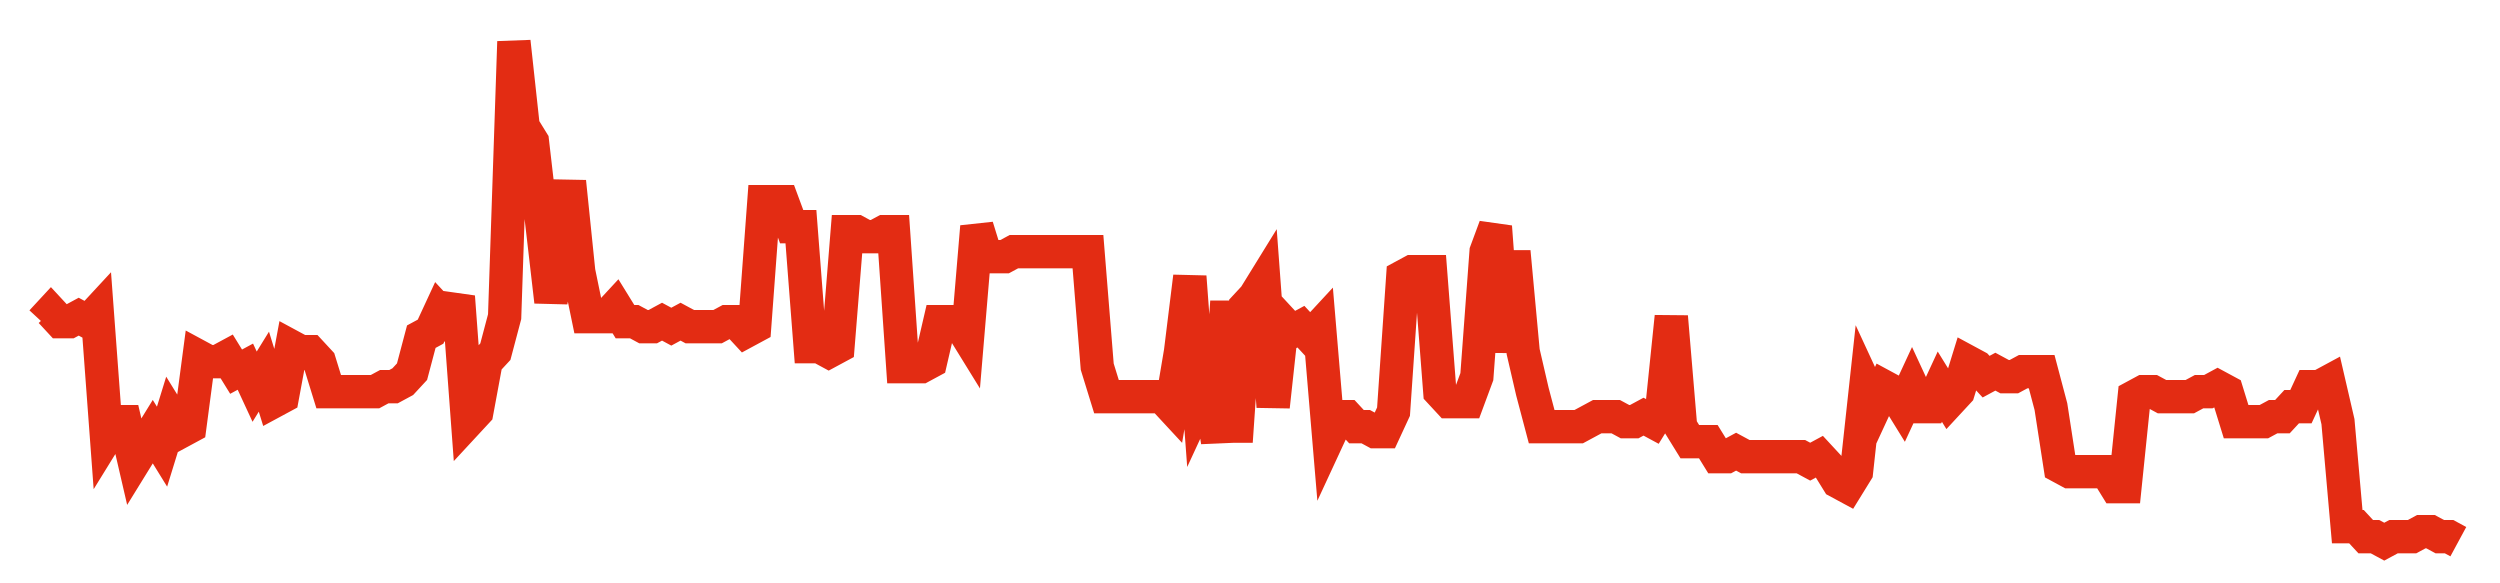 <svg width="300" height="70" viewBox="0 0 300 70" xmlns="http://www.w3.org/2000/svg">
    <path d="M 5,38.6 L 6.111,37.4 L 7.222,38.6 L 8.333,38.6 L 9.444,38 L 10.556,38.6 L 11.667,37.4 L 12.778,52.4 L 13.889,50.6 L 15,50.6 L 16.111,55.4 L 17.222,53.6 L 18.333,51.8 L 19.444,53.6 L 20.556,50 L 21.667,51.8 L 22.778,51.2 L 23.889,42.8 L 25,43.4 L 26.111,43.4 L 27.222,42.8 L 28.333,44.6 L 29.444,44 L 30.556,46.4 L 31.667,44.6 L 32.778,48.2 L 33.889,47.6 L 35,41.6 L 36.111,42.2 L 37.222,42.2 L 38.333,43.4 L 39.444,47 L 40.556,47 L 41.667,47 L 42.778,47 L 43.889,47 L 45,47 L 46.111,46.4 L 47.222,46.4 L 48.333,45.8 L 49.444,44.6 L 50.556,40.4 L 51.667,39.8 L 52.778,37.4 L 53.889,38.6 L 55,35.6 L 56.111,50.6 L 57.222,49.4 L 58.333,43.4 L 59.444,42.2 L 60.556,38 L 61.667,5 L 62.778,15.2 L 63.889,17 L 65,26.6 L 66.111,36.2 L 67.222,29.6 L 68.333,21.8 L 69.444,32.6 L 70.556,38 L 71.667,38 L 72.778,38 L 73.889,36.8 L 75,38.6 L 76.111,38.6 L 77.222,39.2 L 78.333,39.2 L 79.444,38.6 L 80.556,39.2 L 81.667,38.6 L 82.778,39.2 L 83.889,39.2 L 85,39.2 L 86.111,39.2 L 87.222,38.6 L 88.333,38.6 L 89.444,39.8 L 90.556,39.2 L 91.667,24.2 L 92.778,24.2 L 93.889,24.2 L 95,27.2 L 96.111,27.2 L 97.222,41.6 L 98.333,41.6 L 99.444,42.2 L 100.556,41.6 L 101.667,27.8 L 102.778,27.8 L 103.889,28.4 L 105,28.4 L 106.111,27.8 L 107.222,27.8 L 108.333,44 L 109.444,44 L 110.556,44 L 111.667,43.4 L 112.778,38.6 L 113.889,38.6 L 115,38.6 L 116.111,40.4 L 117.222,27.2 L 118.333,30.8 L 119.444,30.8 L 120.556,30.8 L 121.667,30.2 L 122.778,30.2 L 123.889,30.2 L 125,30.2 L 126.111,30.2 L 127.222,30.2 L 128.333,30.2 L 129.444,30.2 L 130.556,30.2 L 131.667,44 L 132.778,47.6 L 133.889,47.6 L 135,47.6 L 136.111,47.6 L 137.222,47.6 L 138.333,47.6 L 139.444,47.6 L 140.556,48.8 L 141.667,42.2 L 142.778,33.2 L 143.889,48.2 L 145,45.8 L 146.111,53 L 147.222,36.2 L 148.333,53 L 149.444,36.8 L 150.556,35.6 L 151.667,33.8 L 152.778,48.8 L 153.889,38.6 L 155,39.8 L 156.111,39.2 L 157.222,40.4 L 158.333,39.2 L 159.444,52.4 L 160.556,50 L 161.667,50 L 162.778,51.2 L 163.889,51.2 L 165,51.8 L 166.111,51.8 L 167.222,49.4 L 168.333,33.2 L 169.444,32.6 L 170.556,32.6 L 171.667,32.6 L 172.778,47 L 173.889,48.2 L 175,48.2 L 176.111,48.2 L 177.222,45.2 L 178.333,30.2 L 179.444,27.2 L 180.556,42.2 L 181.667,30.2 L 182.778,42.2 L 183.889,47 L 185,51.2 L 186.111,51.2 L 187.222,51.2 L 188.333,51.2 L 189.444,51.2 L 190.556,50.6 L 191.667,50 L 192.778,50 L 193.889,50 L 195,50.6 L 196.111,50.6 L 197.222,50 L 198.333,50.6 L 199.444,48.8 L 200.556,38 L 201.667,51.2 L 202.778,53 L 203.889,53 L 205,53 L 206.111,54.8 L 207.222,54.8 L 208.333,54.2 L 209.444,54.8 L 210.556,54.8 L 211.667,54.8 L 212.778,54.8 L 213.889,54.8 L 215,54.8 L 216.111,54.8 L 217.222,55.4 L 218.333,54.8 L 219.444,56 L 220.556,57.8 L 221.667,58.4 L 222.778,56.6 L 223.889,46.4 L 225,48.8 L 226.111,46.4 L 227.222,47 L 228.333,48.8 L 229.444,46.4 L 230.556,48.8 L 231.667,48.8 L 232.778,46.4 L 233.889,48.2 L 235,47 L 236.111,43.4 L 237.222,44 L 238.333,45.2 L 239.444,44.6 L 240.556,45.2 L 241.667,45.2 L 242.778,44.6 L 243.889,44.6 L 245,44.6 L 246.111,48.8 L 247.222,56 L 248.333,56.6 L 249.444,56.6 L 250.556,56.6 L 251.667,56.6 L 252.778,56.6 L 253.889,58.4 L 255,58.4 L 256.111,47.6 L 257.222,47 L 258.333,47 L 259.444,47.6 L 260.556,47.6 L 261.667,47.6 L 262.778,47.6 L 263.889,47 L 265,47 L 266.111,46.4 L 267.222,47 L 268.333,50.6 L 269.444,50.6 L 270.556,50.6 L 271.667,50.6 L 272.778,50 L 273.889,50 L 275,48.8 L 276.111,48.8 L 277.222,46.4 L 278.333,46.4 L 279.444,45.8 L 280.556,50.6 L 281.667,63.2 L 282.778,63.2 L 283.889,64.4 L 285,64.4 L 286.111,65 L 287.222,64.4 L 288.333,64.4 L 289.444,64.4 L 290.556,63.8 L 291.667,63.8 L 292.778,64.4 L 293.889,64.4 L 295,65" fill="none" stroke="#E32C13" stroke-width="4"/>
</svg>
